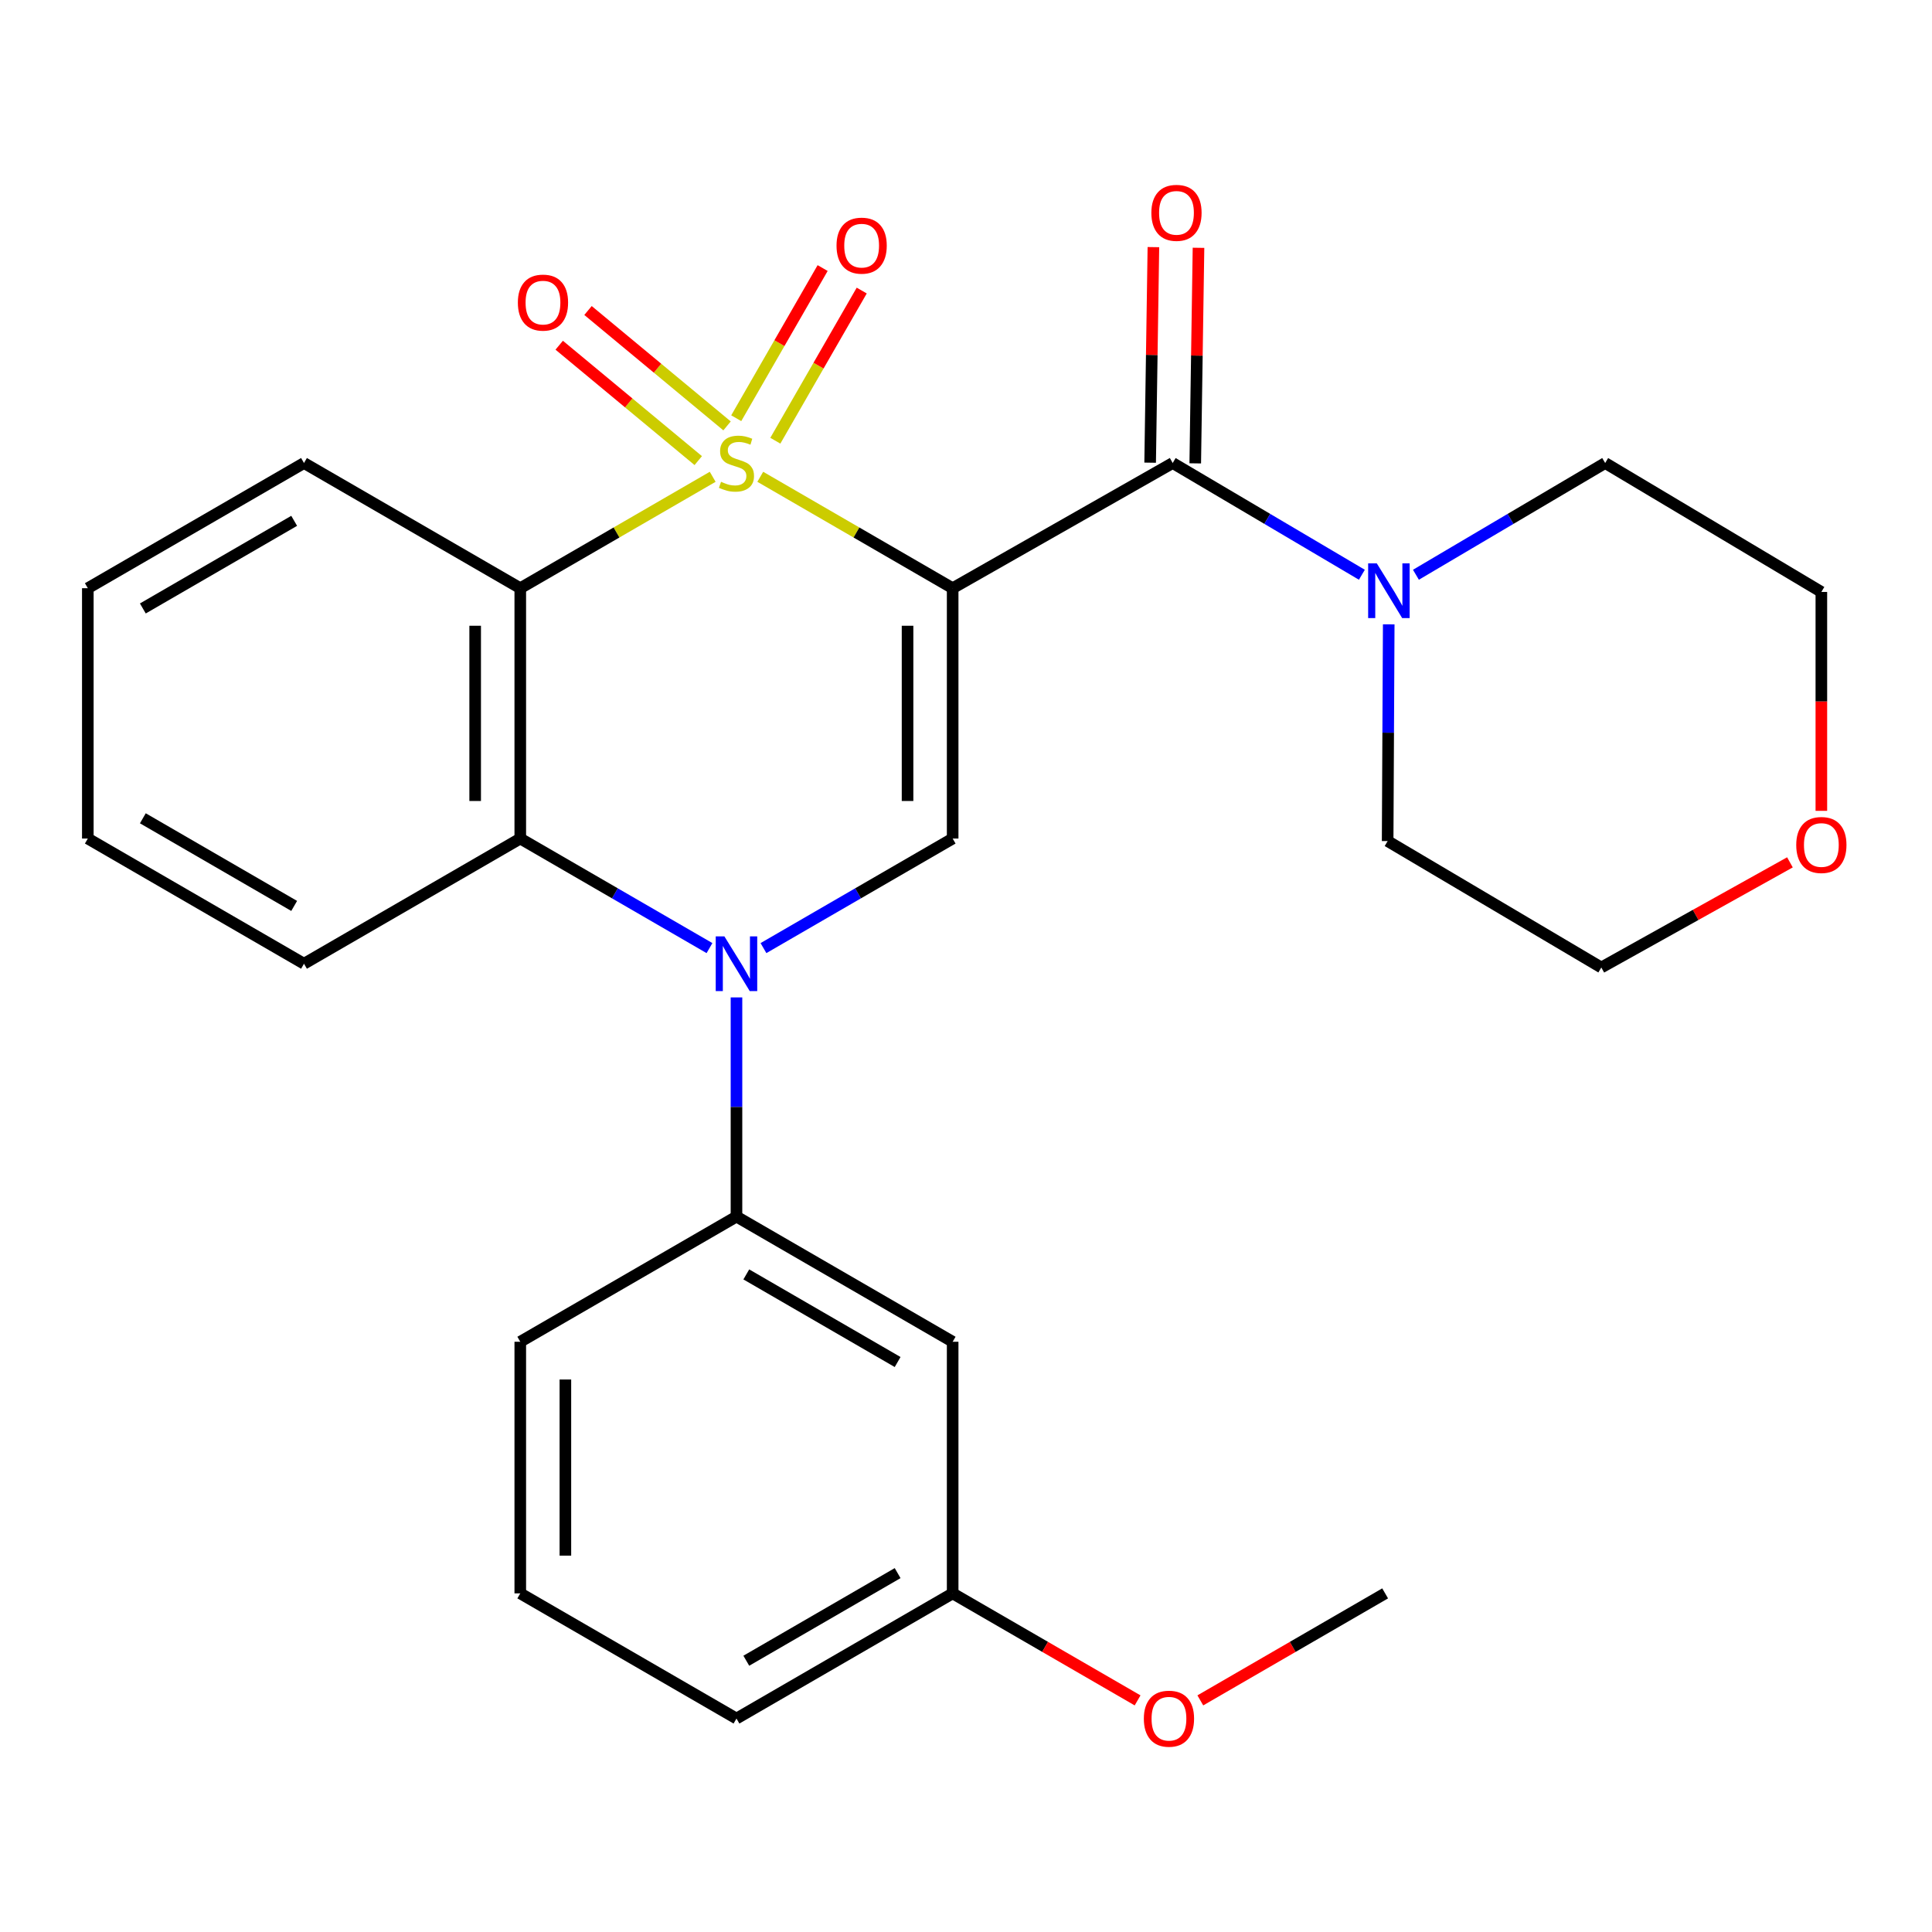<?xml version='1.0' encoding='iso-8859-1'?>
<svg version='1.1' baseProfile='full'
              xmlns='http://www.w3.org/2000/svg'
                      xmlns:rdkit='http://www.rdkit.org/xml'
                      xmlns:xlink='http://www.w3.org/1999/xlink'
                  xml:space='preserve'
width='1000px' height='1000px' viewBox='0 0 1000 1000'>
<!-- END OF HEADER -->
<rect style='opacity:1.0;fill:#FFFFFF;stroke:none' width='1000' height='1000' x='0' y='0'> </rect>
<path class='bond-0' d='M 393.512,246.788 L 443.303,275.622' style='fill:none;fill-rule:evenodd;stroke:#CCCC00;stroke-width:6px;stroke-linecap:butt;stroke-linejoin:miter;stroke-opacity:1' />
<path class='bond-0' d='M 443.303,275.622 L 493.093,304.457' style='fill:none;fill-rule:evenodd;stroke:#000000;stroke-width:6px;stroke-linecap:butt;stroke-linejoin:miter;stroke-opacity:1' />
<path class='bond-1' d='M 368.887,246.787 L 319.09,275.622' style='fill:none;fill-rule:evenodd;stroke:#CCCC00;stroke-width:6px;stroke-linecap:butt;stroke-linejoin:miter;stroke-opacity:1' />
<path class='bond-1' d='M 319.09,275.622 L 269.293,304.457' style='fill:none;fill-rule:evenodd;stroke:#000000;stroke-width:6px;stroke-linecap:butt;stroke-linejoin:miter;stroke-opacity:1' />
<path class='bond-8' d='M 401.311,228.112 L 423.67,189.252' style='fill:none;fill-rule:evenodd;stroke:#CCCC00;stroke-width:6px;stroke-linecap:butt;stroke-linejoin:miter;stroke-opacity:1' />
<path class='bond-8' d='M 423.67,189.252 L 446.03,150.392' style='fill:none;fill-rule:evenodd;stroke:#FF0000;stroke-width:6px;stroke-linecap:butt;stroke-linejoin:miter;stroke-opacity:1' />
<path class='bond-8' d='M 381.075,216.469 L 403.435,177.609' style='fill:none;fill-rule:evenodd;stroke:#CCCC00;stroke-width:6px;stroke-linecap:butt;stroke-linejoin:miter;stroke-opacity:1' />
<path class='bond-8' d='M 403.435,177.609 L 425.795,138.749' style='fill:none;fill-rule:evenodd;stroke:#FF0000;stroke-width:6px;stroke-linecap:butt;stroke-linejoin:miter;stroke-opacity:1' />
<path class='bond-9' d='M 376.32,220.44 L 340.336,190.579' style='fill:none;fill-rule:evenodd;stroke:#CCCC00;stroke-width:6px;stroke-linecap:butt;stroke-linejoin:miter;stroke-opacity:1' />
<path class='bond-9' d='M 340.336,190.579 L 304.352,160.718' style='fill:none;fill-rule:evenodd;stroke:#FF0000;stroke-width:6px;stroke-linecap:butt;stroke-linejoin:miter;stroke-opacity:1' />
<path class='bond-9' d='M 361.412,238.406 L 325.427,208.545' style='fill:none;fill-rule:evenodd;stroke:#CCCC00;stroke-width:6px;stroke-linecap:butt;stroke-linejoin:miter;stroke-opacity:1' />
<path class='bond-9' d='M 325.427,208.545 L 289.443,178.684' style='fill:none;fill-rule:evenodd;stroke:#FF0000;stroke-width:6px;stroke-linecap:butt;stroke-linejoin:miter;stroke-opacity:1' />
<path class='bond-3' d='M 493.093,304.457 L 493.093,434.028' style='fill:none;fill-rule:evenodd;stroke:#000000;stroke-width:6px;stroke-linecap:butt;stroke-linejoin:miter;stroke-opacity:1' />
<path class='bond-3' d='M 469.747,323.892 L 469.747,414.593' style='fill:none;fill-rule:evenodd;stroke:#000000;stroke-width:6px;stroke-linecap:butt;stroke-linejoin:miter;stroke-opacity:1' />
<path class='bond-4' d='M 493.093,304.457 L 606.984,239.658' style='fill:none;fill-rule:evenodd;stroke:#000000;stroke-width:6px;stroke-linecap:butt;stroke-linejoin:miter;stroke-opacity:1' />
<path class='bond-5' d='M 269.293,304.457 L 269.293,434.028' style='fill:none;fill-rule:evenodd;stroke:#000000;stroke-width:6px;stroke-linecap:butt;stroke-linejoin:miter;stroke-opacity:1' />
<path class='bond-5' d='M 245.947,323.892 L 245.947,414.593' style='fill:none;fill-rule:evenodd;stroke:#000000;stroke-width:6px;stroke-linecap:butt;stroke-linejoin:miter;stroke-opacity:1' />
<path class='bond-14' d='M 269.293,304.457 L 157.348,239.658' style='fill:none;fill-rule:evenodd;stroke:#000000;stroke-width:6px;stroke-linecap:butt;stroke-linejoin:miter;stroke-opacity:1' />
<path class='bond-2' d='M 367.227,490.736 L 318.26,462.382' style='fill:none;fill-rule:evenodd;stroke:#0000FF;stroke-width:6px;stroke-linecap:butt;stroke-linejoin:miter;stroke-opacity:1' />
<path class='bond-2' d='M 318.26,462.382 L 269.293,434.028' style='fill:none;fill-rule:evenodd;stroke:#000000;stroke-width:6px;stroke-linecap:butt;stroke-linejoin:miter;stroke-opacity:1' />
<path class='bond-6' d='M 381.2,516.259 L 381.2,572.984' style='fill:none;fill-rule:evenodd;stroke:#0000FF;stroke-width:6px;stroke-linecap:butt;stroke-linejoin:miter;stroke-opacity:1' />
<path class='bond-6' d='M 381.2,572.984 L 381.2,629.709' style='fill:none;fill-rule:evenodd;stroke:#000000;stroke-width:6px;stroke-linecap:butt;stroke-linejoin:miter;stroke-opacity:1' />
<path class='bond-27' d='M 395.172,490.736 L 444.133,462.382' style='fill:none;fill-rule:evenodd;stroke:#0000FF;stroke-width:6px;stroke-linecap:butt;stroke-linejoin:miter;stroke-opacity:1' />
<path class='bond-27' d='M 444.133,462.382 L 493.093,434.028' style='fill:none;fill-rule:evenodd;stroke:#000000;stroke-width:6px;stroke-linecap:butt;stroke-linejoin:miter;stroke-opacity:1' />
<path class='bond-7' d='M 606.984,239.658 L 655.943,268.574' style='fill:none;fill-rule:evenodd;stroke:#000000;stroke-width:6px;stroke-linecap:butt;stroke-linejoin:miter;stroke-opacity:1' />
<path class='bond-7' d='M 655.943,268.574 L 704.901,297.491' style='fill:none;fill-rule:evenodd;stroke:#0000FF;stroke-width:6px;stroke-linecap:butt;stroke-linejoin:miter;stroke-opacity:1' />
<path class='bond-11' d='M 618.656,239.834 L 619.499,184.048' style='fill:none;fill-rule:evenodd;stroke:#000000;stroke-width:6px;stroke-linecap:butt;stroke-linejoin:miter;stroke-opacity:1' />
<path class='bond-11' d='M 619.499,184.048 L 620.342,128.262' style='fill:none;fill-rule:evenodd;stroke:#FF0000;stroke-width:6px;stroke-linecap:butt;stroke-linejoin:miter;stroke-opacity:1' />
<path class='bond-11' d='M 595.312,239.481 L 596.155,183.695' style='fill:none;fill-rule:evenodd;stroke:#000000;stroke-width:6px;stroke-linecap:butt;stroke-linejoin:miter;stroke-opacity:1' />
<path class='bond-11' d='M 596.155,183.695 L 596.999,127.909' style='fill:none;fill-rule:evenodd;stroke:#FF0000;stroke-width:6px;stroke-linecap:butt;stroke-linejoin:miter;stroke-opacity:1' />
<path class='bond-15' d='M 269.293,434.028 L 157.348,498.827' style='fill:none;fill-rule:evenodd;stroke:#000000;stroke-width:6px;stroke-linecap:butt;stroke-linejoin:miter;stroke-opacity:1' />
<path class='bond-10' d='M 381.2,629.709 L 493.093,694.495' style='fill:none;fill-rule:evenodd;stroke:#000000;stroke-width:6px;stroke-linecap:butt;stroke-linejoin:miter;stroke-opacity:1' />
<path class='bond-10' d='M 386.286,659.631 L 464.611,704.981' style='fill:none;fill-rule:evenodd;stroke:#000000;stroke-width:6px;stroke-linecap:butt;stroke-linejoin:miter;stroke-opacity:1' />
<path class='bond-18' d='M 381.2,629.709 L 269.293,694.495' style='fill:none;fill-rule:evenodd;stroke:#000000;stroke-width:6px;stroke-linecap:butt;stroke-linejoin:miter;stroke-opacity:1' />
<path class='bond-16' d='M 732.881,297.494 L 781.858,268.576' style='fill:none;fill-rule:evenodd;stroke:#0000FF;stroke-width:6px;stroke-linecap:butt;stroke-linejoin:miter;stroke-opacity:1' />
<path class='bond-16' d='M 781.858,268.576 L 830.836,239.658' style='fill:none;fill-rule:evenodd;stroke:#000000;stroke-width:6px;stroke-linecap:butt;stroke-linejoin:miter;stroke-opacity:1' />
<path class='bond-17' d='M 718.803,323.153 L 718.523,379.246' style='fill:none;fill-rule:evenodd;stroke:#0000FF;stroke-width:6px;stroke-linecap:butt;stroke-linejoin:miter;stroke-opacity:1' />
<path class='bond-17' d='M 718.523,379.246 L 718.242,435.338' style='fill:none;fill-rule:evenodd;stroke:#000000;stroke-width:6px;stroke-linecap:butt;stroke-linejoin:miter;stroke-opacity:1' />
<path class='bond-13' d='M 493.093,694.495 L 493.093,824.728' style='fill:none;fill-rule:evenodd;stroke:#000000;stroke-width:6px;stroke-linecap:butt;stroke-linejoin:miter;stroke-opacity:1' />
<path class='bond-12' d='M 926.469,446.348 L 877.654,473.56' style='fill:none;fill-rule:evenodd;stroke:#FF0000;stroke-width:6px;stroke-linecap:butt;stroke-linejoin:miter;stroke-opacity:1' />
<path class='bond-12' d='M 877.654,473.56 L 828.838,500.773' style='fill:none;fill-rule:evenodd;stroke:#000000;stroke-width:6px;stroke-linecap:butt;stroke-linejoin:miter;stroke-opacity:1' />
<path class='bond-29' d='M 942.729,419.692 L 942.729,363.04' style='fill:none;fill-rule:evenodd;stroke:#FF0000;stroke-width:6px;stroke-linecap:butt;stroke-linejoin:miter;stroke-opacity:1' />
<path class='bond-29' d='M 942.729,363.04 L 942.729,306.389' style='fill:none;fill-rule:evenodd;stroke:#000000;stroke-width:6px;stroke-linecap:butt;stroke-linejoin:miter;stroke-opacity:1' />
<path class='bond-19' d='M 493.093,824.728 L 540.955,852.424' style='fill:none;fill-rule:evenodd;stroke:#000000;stroke-width:6px;stroke-linecap:butt;stroke-linejoin:miter;stroke-opacity:1' />
<path class='bond-19' d='M 540.955,852.424 L 588.818,880.12' style='fill:none;fill-rule:evenodd;stroke:#FF0000;stroke-width:6px;stroke-linecap:butt;stroke-linejoin:miter;stroke-opacity:1' />
<path class='bond-30' d='M 493.093,824.728 L 381.2,889.514' style='fill:none;fill-rule:evenodd;stroke:#000000;stroke-width:6px;stroke-linecap:butt;stroke-linejoin:miter;stroke-opacity:1' />
<path class='bond-30' d='M 464.611,814.242 L 386.286,859.592' style='fill:none;fill-rule:evenodd;stroke:#000000;stroke-width:6px;stroke-linecap:butt;stroke-linejoin:miter;stroke-opacity:1' />
<path class='bond-25' d='M 157.348,239.658 L 45.455,304.457' style='fill:none;fill-rule:evenodd;stroke:#000000;stroke-width:6px;stroke-linecap:butt;stroke-linejoin:miter;stroke-opacity:1' />
<path class='bond-25' d='M 152.264,269.581 L 73.938,314.94' style='fill:none;fill-rule:evenodd;stroke:#000000;stroke-width:6px;stroke-linecap:butt;stroke-linejoin:miter;stroke-opacity:1' />
<path class='bond-28' d='M 157.348,498.827 L 45.455,434.028' style='fill:none;fill-rule:evenodd;stroke:#000000;stroke-width:6px;stroke-linecap:butt;stroke-linejoin:miter;stroke-opacity:1' />
<path class='bond-28' d='M 152.264,468.904 L 73.938,423.545' style='fill:none;fill-rule:evenodd;stroke:#000000;stroke-width:6px;stroke-linecap:butt;stroke-linejoin:miter;stroke-opacity:1' />
<path class='bond-22' d='M 830.836,239.658 L 942.729,306.389' style='fill:none;fill-rule:evenodd;stroke:#000000;stroke-width:6px;stroke-linecap:butt;stroke-linejoin:miter;stroke-opacity:1' />
<path class='bond-21' d='M 718.242,435.338 L 828.838,500.773' style='fill:none;fill-rule:evenodd;stroke:#000000;stroke-width:6px;stroke-linecap:butt;stroke-linejoin:miter;stroke-opacity:1' />
<path class='bond-20' d='M 269.293,694.495 L 269.293,824.728' style='fill:none;fill-rule:evenodd;stroke:#000000;stroke-width:6px;stroke-linecap:butt;stroke-linejoin:miter;stroke-opacity:1' />
<path class='bond-20' d='M 292.64,714.03 L 292.64,805.193' style='fill:none;fill-rule:evenodd;stroke:#000000;stroke-width:6px;stroke-linecap:butt;stroke-linejoin:miter;stroke-opacity:1' />
<path class='bond-24' d='M 621.284,880.116 L 669.114,852.422' style='fill:none;fill-rule:evenodd;stroke:#FF0000;stroke-width:6px;stroke-linecap:butt;stroke-linejoin:miter;stroke-opacity:1' />
<path class='bond-24' d='M 669.114,852.422 L 716.945,824.728' style='fill:none;fill-rule:evenodd;stroke:#000000;stroke-width:6px;stroke-linecap:butt;stroke-linejoin:miter;stroke-opacity:1' />
<path class='bond-23' d='M 269.293,824.728 L 381.2,889.514' style='fill:none;fill-rule:evenodd;stroke:#000000;stroke-width:6px;stroke-linecap:butt;stroke-linejoin:miter;stroke-opacity:1' />
<path class='bond-26' d='M 45.455,304.457 L 45.455,434.028' style='fill:none;fill-rule:evenodd;stroke:#000000;stroke-width:6px;stroke-linecap:butt;stroke-linejoin:miter;stroke-opacity:1' />
<path  class='atom-0' d='M 373.2 249.378
Q 373.52 249.498, 374.84 250.058
Q 376.16 250.618, 377.6 250.978
Q 379.08 251.298, 380.52 251.298
Q 383.2 251.298, 384.76 250.018
Q 386.32 248.698, 386.32 246.418
Q 386.32 244.858, 385.52 243.898
Q 384.76 242.938, 383.56 242.418
Q 382.36 241.898, 380.36 241.298
Q 377.84 240.538, 376.32 239.818
Q 374.84 239.098, 373.76 237.578
Q 372.72 236.058, 372.72 233.498
Q 372.72 229.938, 375.12 227.738
Q 377.56 225.538, 382.36 225.538
Q 385.64 225.538, 389.36 227.098
L 388.44 230.178
Q 385.04 228.778, 382.48 228.778
Q 379.72 228.778, 378.2 229.938
Q 376.68 231.058, 376.72 233.018
Q 376.72 234.538, 377.48 235.458
Q 378.28 236.378, 379.4 236.898
Q 380.56 237.418, 382.48 238.018
Q 385.04 238.818, 386.56 239.618
Q 388.08 240.418, 389.16 242.058
Q 390.28 243.658, 390.28 246.418
Q 390.28 250.338, 387.64 252.458
Q 385.04 254.538, 380.68 254.538
Q 378.16 254.538, 376.24 253.978
Q 374.36 253.458, 372.12 252.538
L 373.2 249.378
' fill='#CCCC00'/>
<path  class='atom-3' d='M 374.94 484.667
L 384.22 499.667
Q 385.14 501.147, 386.62 503.827
Q 388.1 506.507, 388.18 506.667
L 388.18 484.667
L 391.94 484.667
L 391.94 512.987
L 388.06 512.987
L 378.1 496.587
Q 376.94 494.667, 375.7 492.467
Q 374.5 490.267, 374.14 489.587
L 374.14 512.987
L 370.46 512.987
L 370.46 484.667
L 374.94 484.667
' fill='#0000FF'/>
<path  class='atom-8' d='M 712.63 291.594
L 721.91 306.594
Q 722.83 308.074, 724.31 310.754
Q 725.79 313.434, 725.87 313.594
L 725.87 291.594
L 729.63 291.594
L 729.63 319.914
L 725.75 319.914
L 715.79 303.514
Q 714.63 301.594, 713.39 299.394
Q 712.19 297.194, 711.83 296.514
L 711.83 319.914
L 708.15 319.914
L 708.15 291.594
L 712.63 291.594
' fill='#0000FF'/>
<path  class='atom-9' d='M 432.986 127.144
Q 432.986 120.344, 436.346 116.544
Q 439.706 112.744, 445.986 112.744
Q 452.266 112.744, 455.626 116.544
Q 458.986 120.344, 458.986 127.144
Q 458.986 134.024, 455.586 137.944
Q 452.186 141.824, 445.986 141.824
Q 439.746 141.824, 436.346 137.944
Q 432.986 134.064, 432.986 127.144
M 445.986 138.624
Q 450.306 138.624, 452.626 135.744
Q 454.986 132.824, 454.986 127.144
Q 454.986 121.584, 452.626 118.784
Q 450.306 115.944, 445.986 115.944
Q 441.666 115.944, 439.306 118.744
Q 436.986 121.544, 436.986 127.144
Q 436.986 132.864, 439.306 135.744
Q 441.666 138.624, 445.986 138.624
' fill='#FF0000'/>
<path  class='atom-10' d='M 268.044 156.625
Q 268.044 149.825, 271.404 146.025
Q 274.764 142.225, 281.044 142.225
Q 287.324 142.225, 290.684 146.025
Q 294.044 149.825, 294.044 156.625
Q 294.044 163.505, 290.644 167.425
Q 287.244 171.305, 281.044 171.305
Q 274.804 171.305, 271.404 167.425
Q 268.044 163.545, 268.044 156.625
M 281.044 168.105
Q 285.364 168.105, 287.684 165.225
Q 290.044 162.305, 290.044 156.625
Q 290.044 151.065, 287.684 148.265
Q 285.364 145.425, 281.044 145.425
Q 276.724 145.425, 274.364 148.225
Q 272.044 151.025, 272.044 156.625
Q 272.044 162.345, 274.364 165.225
Q 276.724 168.105, 281.044 168.105
' fill='#FF0000'/>
<path  class='atom-12' d='M 595.943 110.166
Q 595.943 103.366, 599.303 99.566
Q 602.663 95.766, 608.943 95.766
Q 615.223 95.766, 618.583 99.566
Q 621.943 103.366, 621.943 110.166
Q 621.943 117.046, 618.543 120.966
Q 615.143 124.846, 608.943 124.846
Q 602.703 124.846, 599.303 120.966
Q 595.943 117.086, 595.943 110.166
M 608.943 121.646
Q 613.263 121.646, 615.583 118.766
Q 617.943 115.846, 617.943 110.166
Q 617.943 104.606, 615.583 101.806
Q 613.263 98.966, 608.943 98.966
Q 604.623 98.966, 602.263 101.766
Q 599.943 104.566, 599.943 110.166
Q 599.943 115.886, 602.263 118.766
Q 604.623 121.646, 608.943 121.646
' fill='#FF0000'/>
<path  class='atom-13' d='M 929.729 437.364
Q 929.729 430.564, 933.089 426.764
Q 936.449 422.964, 942.729 422.964
Q 949.009 422.964, 952.369 426.764
Q 955.729 430.564, 955.729 437.364
Q 955.729 444.244, 952.329 448.164
Q 948.929 452.044, 942.729 452.044
Q 936.489 452.044, 933.089 448.164
Q 929.729 444.284, 929.729 437.364
M 942.729 448.844
Q 947.049 448.844, 949.369 445.964
Q 951.729 443.044, 951.729 437.364
Q 951.729 431.804, 949.369 429.004
Q 947.049 426.164, 942.729 426.164
Q 938.409 426.164, 936.049 428.964
Q 933.729 431.764, 933.729 437.364
Q 933.729 443.084, 936.049 445.964
Q 938.409 448.844, 942.729 448.844
' fill='#FF0000'/>
<path  class='atom-20' d='M 592.051 889.594
Q 592.051 882.794, 595.411 878.994
Q 598.771 875.194, 605.051 875.194
Q 611.331 875.194, 614.691 878.994
Q 618.051 882.794, 618.051 889.594
Q 618.051 896.474, 614.651 900.394
Q 611.251 904.274, 605.051 904.274
Q 598.811 904.274, 595.411 900.394
Q 592.051 896.514, 592.051 889.594
M 605.051 901.074
Q 609.371 901.074, 611.691 898.194
Q 614.051 895.274, 614.051 889.594
Q 614.051 884.034, 611.691 881.234
Q 609.371 878.394, 605.051 878.394
Q 600.731 878.394, 598.371 881.194
Q 596.051 883.994, 596.051 889.594
Q 596.051 895.314, 598.371 898.194
Q 600.731 901.074, 605.051 901.074
' fill='#FF0000'/>
</svg>
